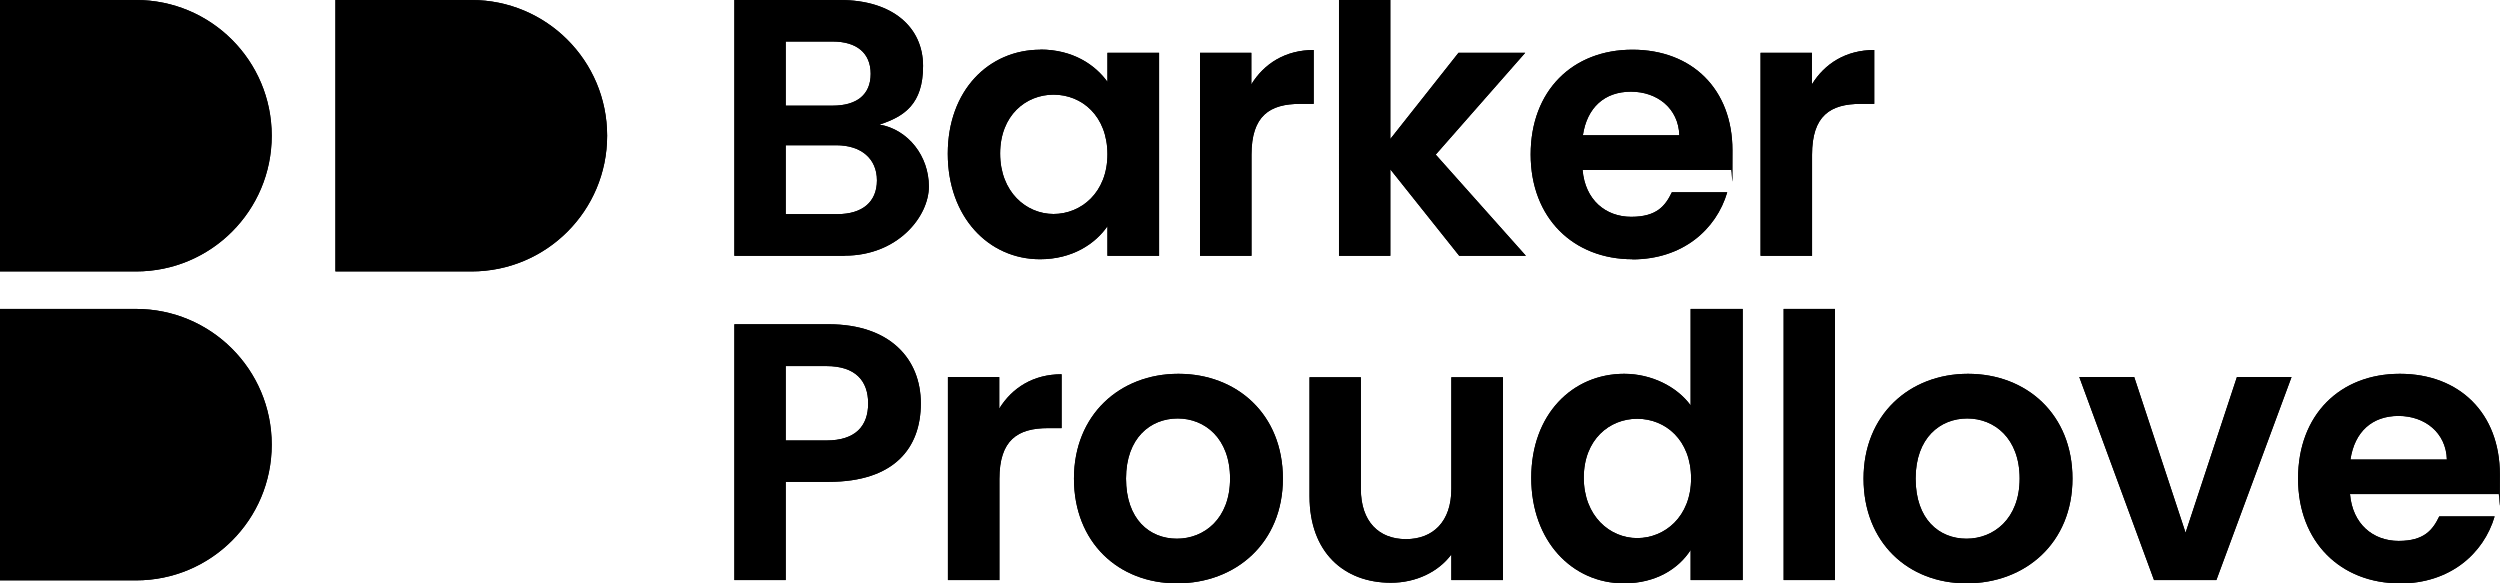 <?xml version="1.0" encoding="UTF-8"?>
<svg xmlns="http://www.w3.org/2000/svg" id="Layer_2" data-name="Layer 2" version="1.1" viewBox="0 0 1680 392">
  <g id="Components">
    <g id="_609ec1eb-f76c-4349-bb8c-11a9bad43d5f_1" data-name=" 609ec1eb-f76c-4349-bb8c-11a9bad43d5f 1">
      <path d="M567.6,171.9h-74.1V0h70.9c35.9,0,55.9,18.7,55.9,44.3s-12.6,34-29.3,39.4c19.5,3.4,33.2,21.4,33.2,41.6s-20.9,46.5-56.6,46.5h0ZM559.5,27.9h-31.5v43.1h31.5c16.3,0,25.6-7.4,25.6-21.4s-9.4-21.7-25.6-21.7ZM562,97.6h-34v46.3h34.7c16.7,0,26.6-8.1,26.6-22.7s-10.6-23.6-27.3-23.6h0Z" fill="#000" stroke-width="0"></path>
      <path d="M699.1,33.3c21.9,0,36.9,10.3,45.1,21.7v-19.5h34.7v136.4h-34.7v-19.9c-8.1,11.8-23.6,22.2-45.3,22.2-34.5,0-62-28.3-62-70.9s27.6-69.9,62.3-69.9h0ZM708,63.6c-18.5,0-35.9,13.8-35.9,39.6s17.5,40.6,35.9,40.6,36.2-14.3,36.2-40.1-17.2-40.1-36.2-40.1Z" fill="#000" stroke-width="0"></path>
      <path d="M840.9,171.9h-34.5V35.5h34.5v21.2c8.6-14,22.9-23.1,41.9-23.1v36.2h-9.1c-20.4,0-32.7,7.9-32.7,34.2v68h0Z" fill="#000" stroke-width="0"></path>
      <path d="M899.8,0h34.5v93.4l45.8-57.9h44.8l-60.1,68.4,60.6,68h-44.8l-46.3-58.1v58.1h-34.5V0h0Z" fill="#000" stroke-width="0"></path>
      <path d="M1097,174.2c-39.6,0-68.4-27.6-68.4-70.4s28.1-70.4,68.4-70.4,67.2,26.8,67.2,67.5-.2,8.9-1,13.3h-99.7c1.7,20.2,15.5,31.5,32.7,31.5s22.9-7.4,27.3-16.5h37.2c-7.4,25.1-30,45.1-63.8,45.1ZM1063.7,90.9h64.8c-.5-18-14.8-29.3-32.5-29.3s-29.5,10.6-32.3,29.3h0Z" fill="#000" stroke-width="0"></path>
      <path d="M1217.6,171.9h-34.5V35.5h34.5v21.2c8.6-14,22.9-23.1,41.9-23.1v36.2h-9.1c-20.4,0-32.7,7.9-32.7,34.2v68h0Z" fill="#000" stroke-width="0"></path>
      <path d="M556.8,323.8h-28.8v66h-34.5v-171.9h63.3c41.4,0,62,23.4,62,53.2s-17.7,52.7-62,52.7h0ZM555.3,296c19.5,0,28.1-9.6,28.1-24.9s-8.6-25.1-28.1-25.1h-27.3v50h27.3Z" fill="#000" stroke-width="0"></path>
      <path d="M671.5,389.8h-34.5v-136.4h34.5v21.2c8.6-14,22.9-23.1,41.9-23.1v36.2h-9.1c-20.4,0-32.7,7.9-32.7,34.2v68h0Z" fill="#000" stroke-width="0"></path>
      <path d="M790.9,392c-39.4,0-69.2-27.6-69.2-70.4s30.8-70.4,70.2-70.4,70.2,27.3,70.2,70.4-31.5,70.4-71.2,70.4ZM790.9,362c18.2,0,35.7-13.3,35.7-40.4s-17-40.4-35.2-40.4-34.7,13-34.7,40.4,15.8,40.4,34.2,40.4h0Z" fill="#000" stroke-width="0"></path>
      <path d="M1010,389.8h-34.7v-17.2c-8.6,11.6-23.6,19-40.6,19-31.8,0-54.7-20.7-54.7-58.1v-80h34.5v75.1c0,21.9,12.1,33.7,30.3,33.7s30.5-11.8,30.5-33.7v-75.1h34.7v136.4h0Z" fill="#000" stroke-width="0"></path>
      <path d="M1091.5,251.2c18,0,35.2,8.4,44.6,21.2v-64.8h35v182.2h-35v-20.2c-8.1,12.6-23.4,22.4-44.8,22.4-34.7,0-62.3-28.3-62.3-70.9s27.6-69.9,62.5-69.9h0ZM1100.2,281.4c-18.5,0-35.9,13.8-35.9,39.6s17.5,40.6,35.9,40.6,36.2-14.3,36.2-40.1-17.2-40.1-36.2-40.1Z" fill="#000" stroke-width="0"></path>
      <path d="M1198.6,207.6h34.5v182.2h-34.5v-182.2Z" fill="#000" stroke-width="0"></path>
      <path d="M1321.5,392c-39.4,0-69.2-27.6-69.2-70.4s30.8-70.4,70.2-70.4,70.2,27.3,70.2,70.4-31.5,70.4-71.2,70.4h0ZM1321.5,362c18.2,0,35.7-13.3,35.7-40.4s-17-40.4-35.2-40.4-34.7,13-34.7,40.4,15.8,40.4,34.2,40.4Z" fill="#000" stroke-width="0"></path>
      <path d="M1434.2,253.4l34.5,104.6,34.5-104.6h36.7l-50.5,136.4h-41.9l-50.2-136.4h36.9Z" fill="#000" stroke-width="0"></path>
      <path d="M1612.7,392c-39.6,0-68.4-27.6-68.4-70.4s28.1-70.4,68.4-70.4,67.2,26.8,67.2,67.5-.2,8.9-1,13.3h-99.7c1.7,20.2,15.5,31.5,32.7,31.5s22.9-7.4,27.3-16.5h37.2c-7.4,25.1-30,45.1-63.8,45.1ZM1579.5,308.8h64.8c-.5-18-14.8-29.3-32.5-29.3s-29.5,10.6-32.3,29.3h0Z" fill="#000" stroke-width="0"></path>
      <path d="M0,207.6h91.4c50.4,0,91.2,40.8,91.2,91.2s-40.8,91.2-91.2,91.2H0v-182.4Z" fill="#000" stroke-width="0"></path>
      <path d="M0,0h91.4c50.4,0,91.2,40.8,91.2,91.2s-40.8,91.2-91.2,91.2H0V0Z" fill="#000" stroke-width="0"></path>
      <path d="M225.4,0h91.4c50.4,0,91.2,40.8,91.2,91.2s-40.8,91.2-91.2,91.2h-91.4V0h0Z" fill="#000" stroke-width="0"></path>
      <path d="M567.6,171.9h-74.1V0h70.9c35.9,0,55.9,18.7,55.9,44.3s-12.6,34-29.3,39.4c19.5,3.4,33.2,21.4,33.2,41.6s-20.9,46.5-56.6,46.5h0ZM559.5,27.9h-31.5v43.1h31.5c16.3,0,25.6-7.4,25.6-21.4s-9.4-21.7-25.6-21.7ZM562,97.6h-34v46.3h34.7c16.7,0,26.6-8.1,26.6-22.7s-10.6-23.6-27.3-23.6h0Z" fill="#000" stroke-width="0"></path>
      <path d="M699.1,33.3c21.9,0,36.9,10.3,45.1,21.7v-19.5h34.7v136.4h-34.7v-19.9c-8.1,11.8-23.6,22.2-45.3,22.2-34.5,0-62-28.3-62-70.9s27.6-69.9,62.3-69.9h0ZM708,63.6c-18.5,0-35.9,13.8-35.9,39.6s17.5,40.6,35.9,40.6,36.2-14.3,36.2-40.1-17.2-40.1-36.2-40.1Z" fill="#000" stroke-width="0"></path>
      <path d="M840.9,171.9h-34.5V35.5h34.5v21.2c8.6-14,22.9-23.1,41.9-23.1v36.2h-9.1c-20.4,0-32.7,7.9-32.7,34.2v68h0Z" fill="#000" stroke-width="0"></path>
      <path d="M899.8,0h34.5v93.4l45.8-57.9h44.8l-60.1,68.4,60.6,68h-44.8l-46.3-58.1v58.1h-34.5V0h0Z" fill="#000" stroke-width="0"></path>
      <path d="M1097,174.2c-39.6,0-68.4-27.6-68.4-70.4s28.1-70.4,68.4-70.4,67.2,26.8,67.2,67.5-.2,8.9-1,13.3h-99.7c1.7,20.2,15.5,31.5,32.7,31.5s22.9-7.4,27.3-16.5h37.2c-7.4,25.1-30,45.1-63.8,45.1ZM1063.7,90.9h64.8c-.5-18-14.8-29.3-32.5-29.3s-29.5,10.6-32.3,29.3h0Z" fill="#000" stroke-width="0"></path>
      <path d="M1217.6,171.9h-34.5V35.5h34.5v21.2c8.6-14,22.9-23.1,41.9-23.1v36.2h-9.1c-20.4,0-32.7,7.9-32.7,34.2v68h0Z" fill="#000" stroke-width="0"></path>
      <path d="M556.8,323.8h-28.8v66h-34.5v-171.9h63.3c41.4,0,62,23.4,62,53.2s-17.7,52.7-62,52.7h0ZM555.3,296c19.5,0,28.1-9.6,28.1-24.9s-8.6-25.1-28.1-25.1h-27.3v50h27.3Z" fill="#000" stroke-width="0"></path>
      <path d="M671.5,389.8h-34.5v-136.4h34.5v21.2c8.6-14,22.9-23.1,41.9-23.1v36.2h-9.1c-20.4,0-32.7,7.9-32.7,34.2v68h0Z" fill="#000" stroke-width="0"></path>
      <path d="M790.9,392c-39.4,0-69.2-27.6-69.2-70.4s30.8-70.4,70.2-70.4,70.2,27.3,70.2,70.4-31.5,70.4-71.2,70.4ZM790.9,362c18.2,0,35.7-13.3,35.7-40.4s-17-40.4-35.2-40.4-34.7,13-34.7,40.4,15.8,40.4,34.2,40.4h0Z" fill="#000" stroke-width="0"></path>
      <path d="M1010,389.8h-34.7v-17.2c-8.6,11.6-23.6,19-40.6,19-31.8,0-54.7-20.7-54.7-58.1v-80h34.5v75.1c0,21.9,12.1,33.7,30.3,33.7s30.5-11.8,30.5-33.7v-75.1h34.7v136.4h0Z" fill="#000" stroke-width="0"></path>
      <path d="M1091.5,251.2c18,0,35.2,8.4,44.6,21.2v-64.8h35v182.2h-35v-20.2c-8.1,12.6-23.4,22.4-44.8,22.4-34.7,0-62.3-28.3-62.3-70.9s27.6-69.9,62.5-69.9h0ZM1100.2,281.4c-18.5,0-35.9,13.8-35.9,39.6s17.5,40.6,35.9,40.6,36.2-14.3,36.2-40.1-17.2-40.1-36.2-40.1Z" fill="#000" stroke-width="0"></path>
      <path d="M1198.6,207.6h34.5v182.2h-34.5v-182.2Z" fill="#000" stroke-width="0"></path>
      <path d="M1321.5,392c-39.4,0-69.2-27.6-69.2-70.4s30.8-70.4,70.2-70.4,70.2,27.3,70.2,70.4-31.5,70.4-71.2,70.4h0ZM1321.5,362c18.2,0,35.7-13.3,35.7-40.4s-17-40.4-35.2-40.4-34.7,13-34.7,40.4,15.8,40.4,34.2,40.4Z" fill="#000" stroke-width="0"></path>
      <path d="M1434.2,253.4l34.5,104.6,34.5-104.6h36.7l-50.5,136.4h-41.9l-50.2-136.4h36.9Z" fill="#000" stroke-width="0"></path>
      <path d="M1612.7,392c-39.6,0-68.4-27.6-68.4-70.4s28.1-70.4,68.4-70.4,67.2,26.8,67.2,67.5-.2,8.9-1,13.3h-99.7c1.7,20.2,15.5,31.5,32.7,31.5s22.9-7.4,27.3-16.5h37.2c-7.4,25.1-30,45.1-63.8,45.1ZM1579.5,308.8h64.8c-.5-18-14.8-29.3-32.5-29.3s-29.5,10.6-32.3,29.3h0Z" fill="#000" stroke-width="0"></path>
      <path d="M0,207.6h91.4c50.4,0,91.2,40.8,91.2,91.2s-40.8,91.2-91.2,91.2H0v-182.4Z" fill="#000" stroke-width="0"></path>
      <path d="M0,0h91.4c50.4,0,91.2,40.8,91.2,91.2s-40.8,91.2-91.2,91.2H0V0Z" fill="#000" stroke-width="0"></path>
      <path d="M225.4,0h91.4c50.4,0,91.2,40.8,91.2,91.2s-40.8,91.2-91.2,91.2h-91.4V0h0Z" fill="#000" stroke-width="0"></path>
    </g>
  </g>
</svg>
